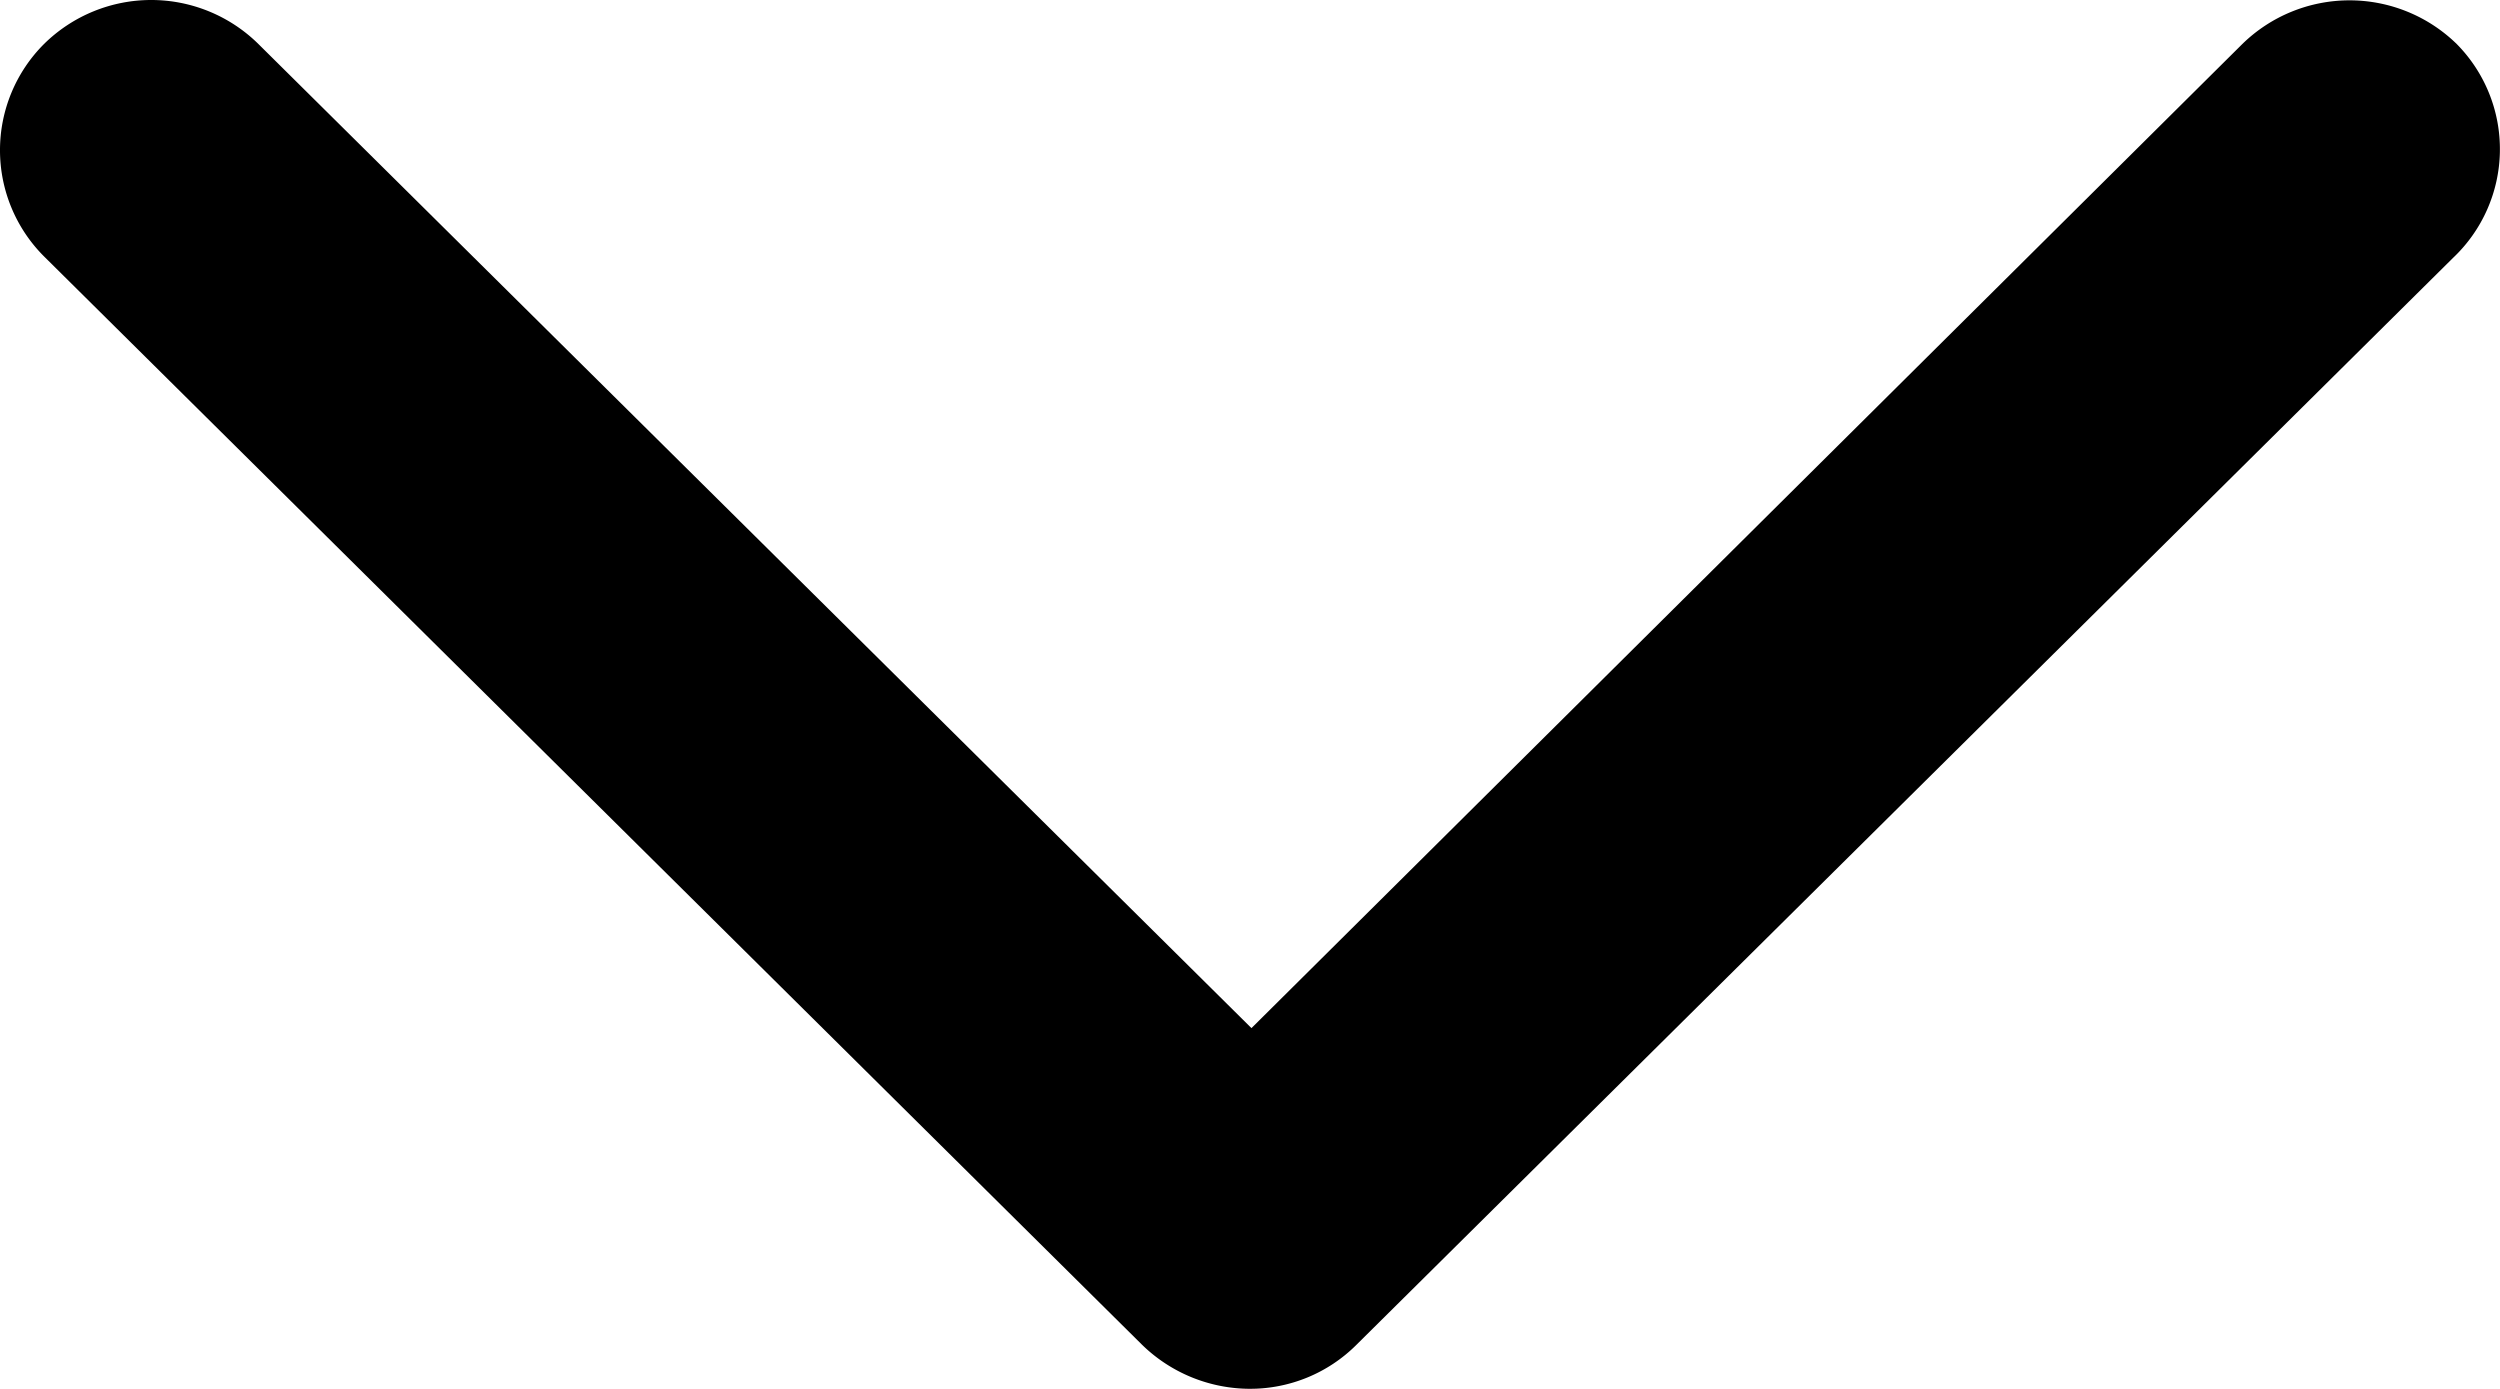 <?xml version="1.0" encoding="UTF-8"?>
<svg xmlns="http://www.w3.org/2000/svg" id="グループ_14022" data-name="グループ 14022" width="13.69" height="7.605" viewBox="0 0 13.69 7.605">
  <path id="パス_5862" data-name="パス 5862" d="M.828,0A.836.836,0,0,0,.241.241a.822.822,0,0,0,0,1.163l6.013,5.96a.848.848,0,0,0,.587.241.823.823,0,0,0,.587-.241l6.005-5.952A.819.819,0,0,0,13.453.241a.84.84,0,0,0-1.174,0L6.853,5.63,1.415.241A.836.836,0,0,0,.828,0Z" transform="translate(0 0)"></path>
</svg>
